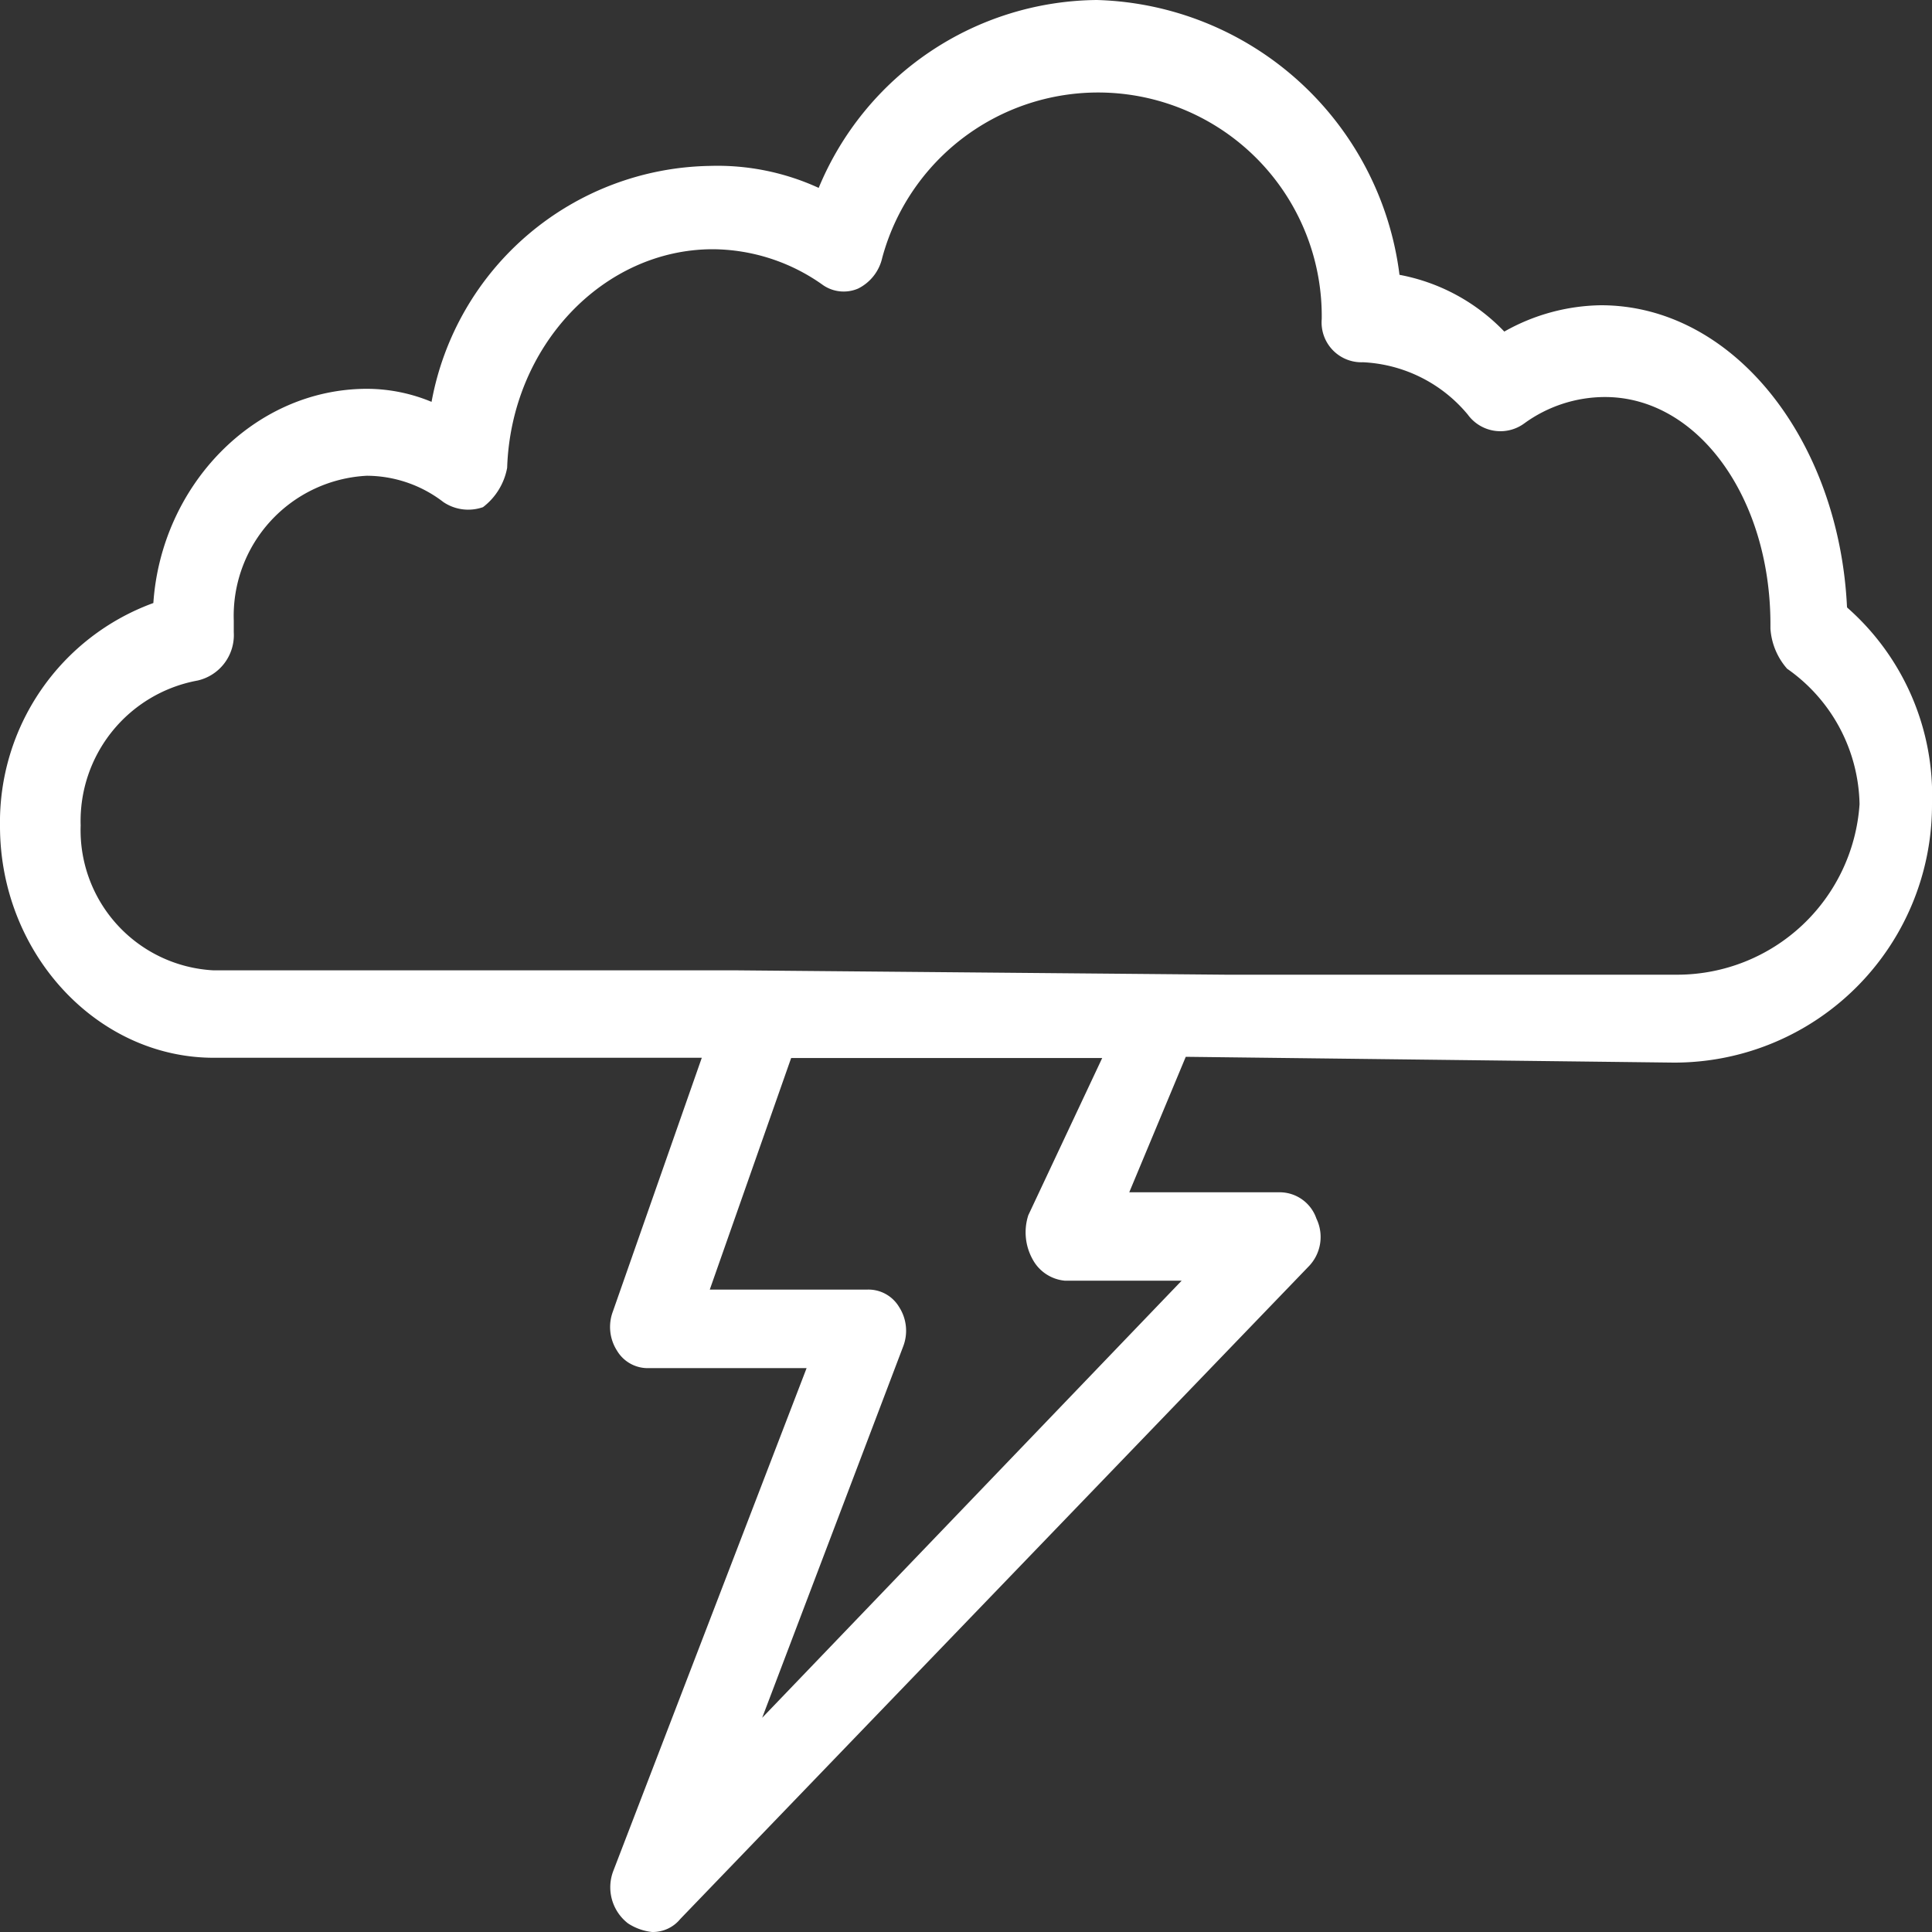 <svg id="Layer_1" data-name="Layer 1" xmlns="http://www.w3.org/2000/svg" width="80" height="80" viewBox="0 0 80 80"><rect x="0" y="0" width="80" height="80" fill="#333333" stroke="none"/><defs><style>.cls-1{fill:#fff;}</style></defs><title>icon-box_disaster</title><path class="cls-1" d="M69.47,40.36H50.76l-20.21-.18H8.85a5.81,5.81,0,0,1-5.51-6,5.91,5.91,0,0,1,4.84-6,1.93,1.93,0,0,0,1.5-2V25.7a5.81,5.81,0,0,1,5.51-6,5.22,5.22,0,0,1,3.17,1.09A1.84,1.84,0,0,0,20,21a2.65,2.65,0,0,0,1-1.63c.17-5.07,4-9.05,8.52-9.05a7.93,7.93,0,0,1,4.51,1.45,1.51,1.51,0,0,0,1.5.18,1.88,1.88,0,0,0,1-1.27,9.26,9.26,0,0,1,18.2,2.53A1.65,1.65,0,0,0,56.44,15a6,6,0,0,1,4.34,2.17,1.67,1.67,0,0,0,2.34.36,5.69,5.69,0,0,1,3.34-1.09c3.84,0,6.85,4.16,6.85,9.41v.18A2.8,2.8,0,0,0,74,27.69a7,7,0,0,1,3,5.61,7.57,7.57,0,0,1-7.51,7.06M42.75,52.13a1.69,1.69,0,0,0,1.34.9h4.84L31.56,71.13l5.84-15.38a1.81,1.81,0,0,0-.17-1.63,1.48,1.48,0,0,0-1.34-.72H29.39l3.37-9.59H45.64l-3.06,6.51a2.3,2.3,0,0,0,.17,1.81m33.73-27c-.33-6.88-4.68-12.49-10.19-12.49a8.34,8.34,0,0,0-4,1.09,8.05,8.05,0,0,0-4.34-2.35A13,13,0,0,0,45.42,0,12.59,12.59,0,0,0,33.9,7.78a10.05,10.05,0,0,0-4.51-.91,11.92,11.92,0,0,0-11.52,9.77,7,7,0,0,0-2.67-.54c-4.68,0-8.52,4-8.85,8.87A9.66,9.66,0,0,0,0,34.21c0,5.25,4,9.59,8.85,9.59H29.06L25.38,54.3a1.82,1.82,0,0,0,.17,1.63,1.48,1.48,0,0,0,1.34.72H33.4l-8,20.81A1.89,1.89,0,0,0,26,79.64a2.26,2.26,0,0,0,1,.36,1.47,1.47,0,0,0,1.17-.54l26-27a1.75,1.75,0,0,0,.34-2,1.61,1.61,0,0,0-1.5-1.09H46.76l2.34-5.61L69.3,44A10.67,10.67,0,0,0,80,33.3a10.35,10.35,0,0,0-3.51-8.14"/></svg>